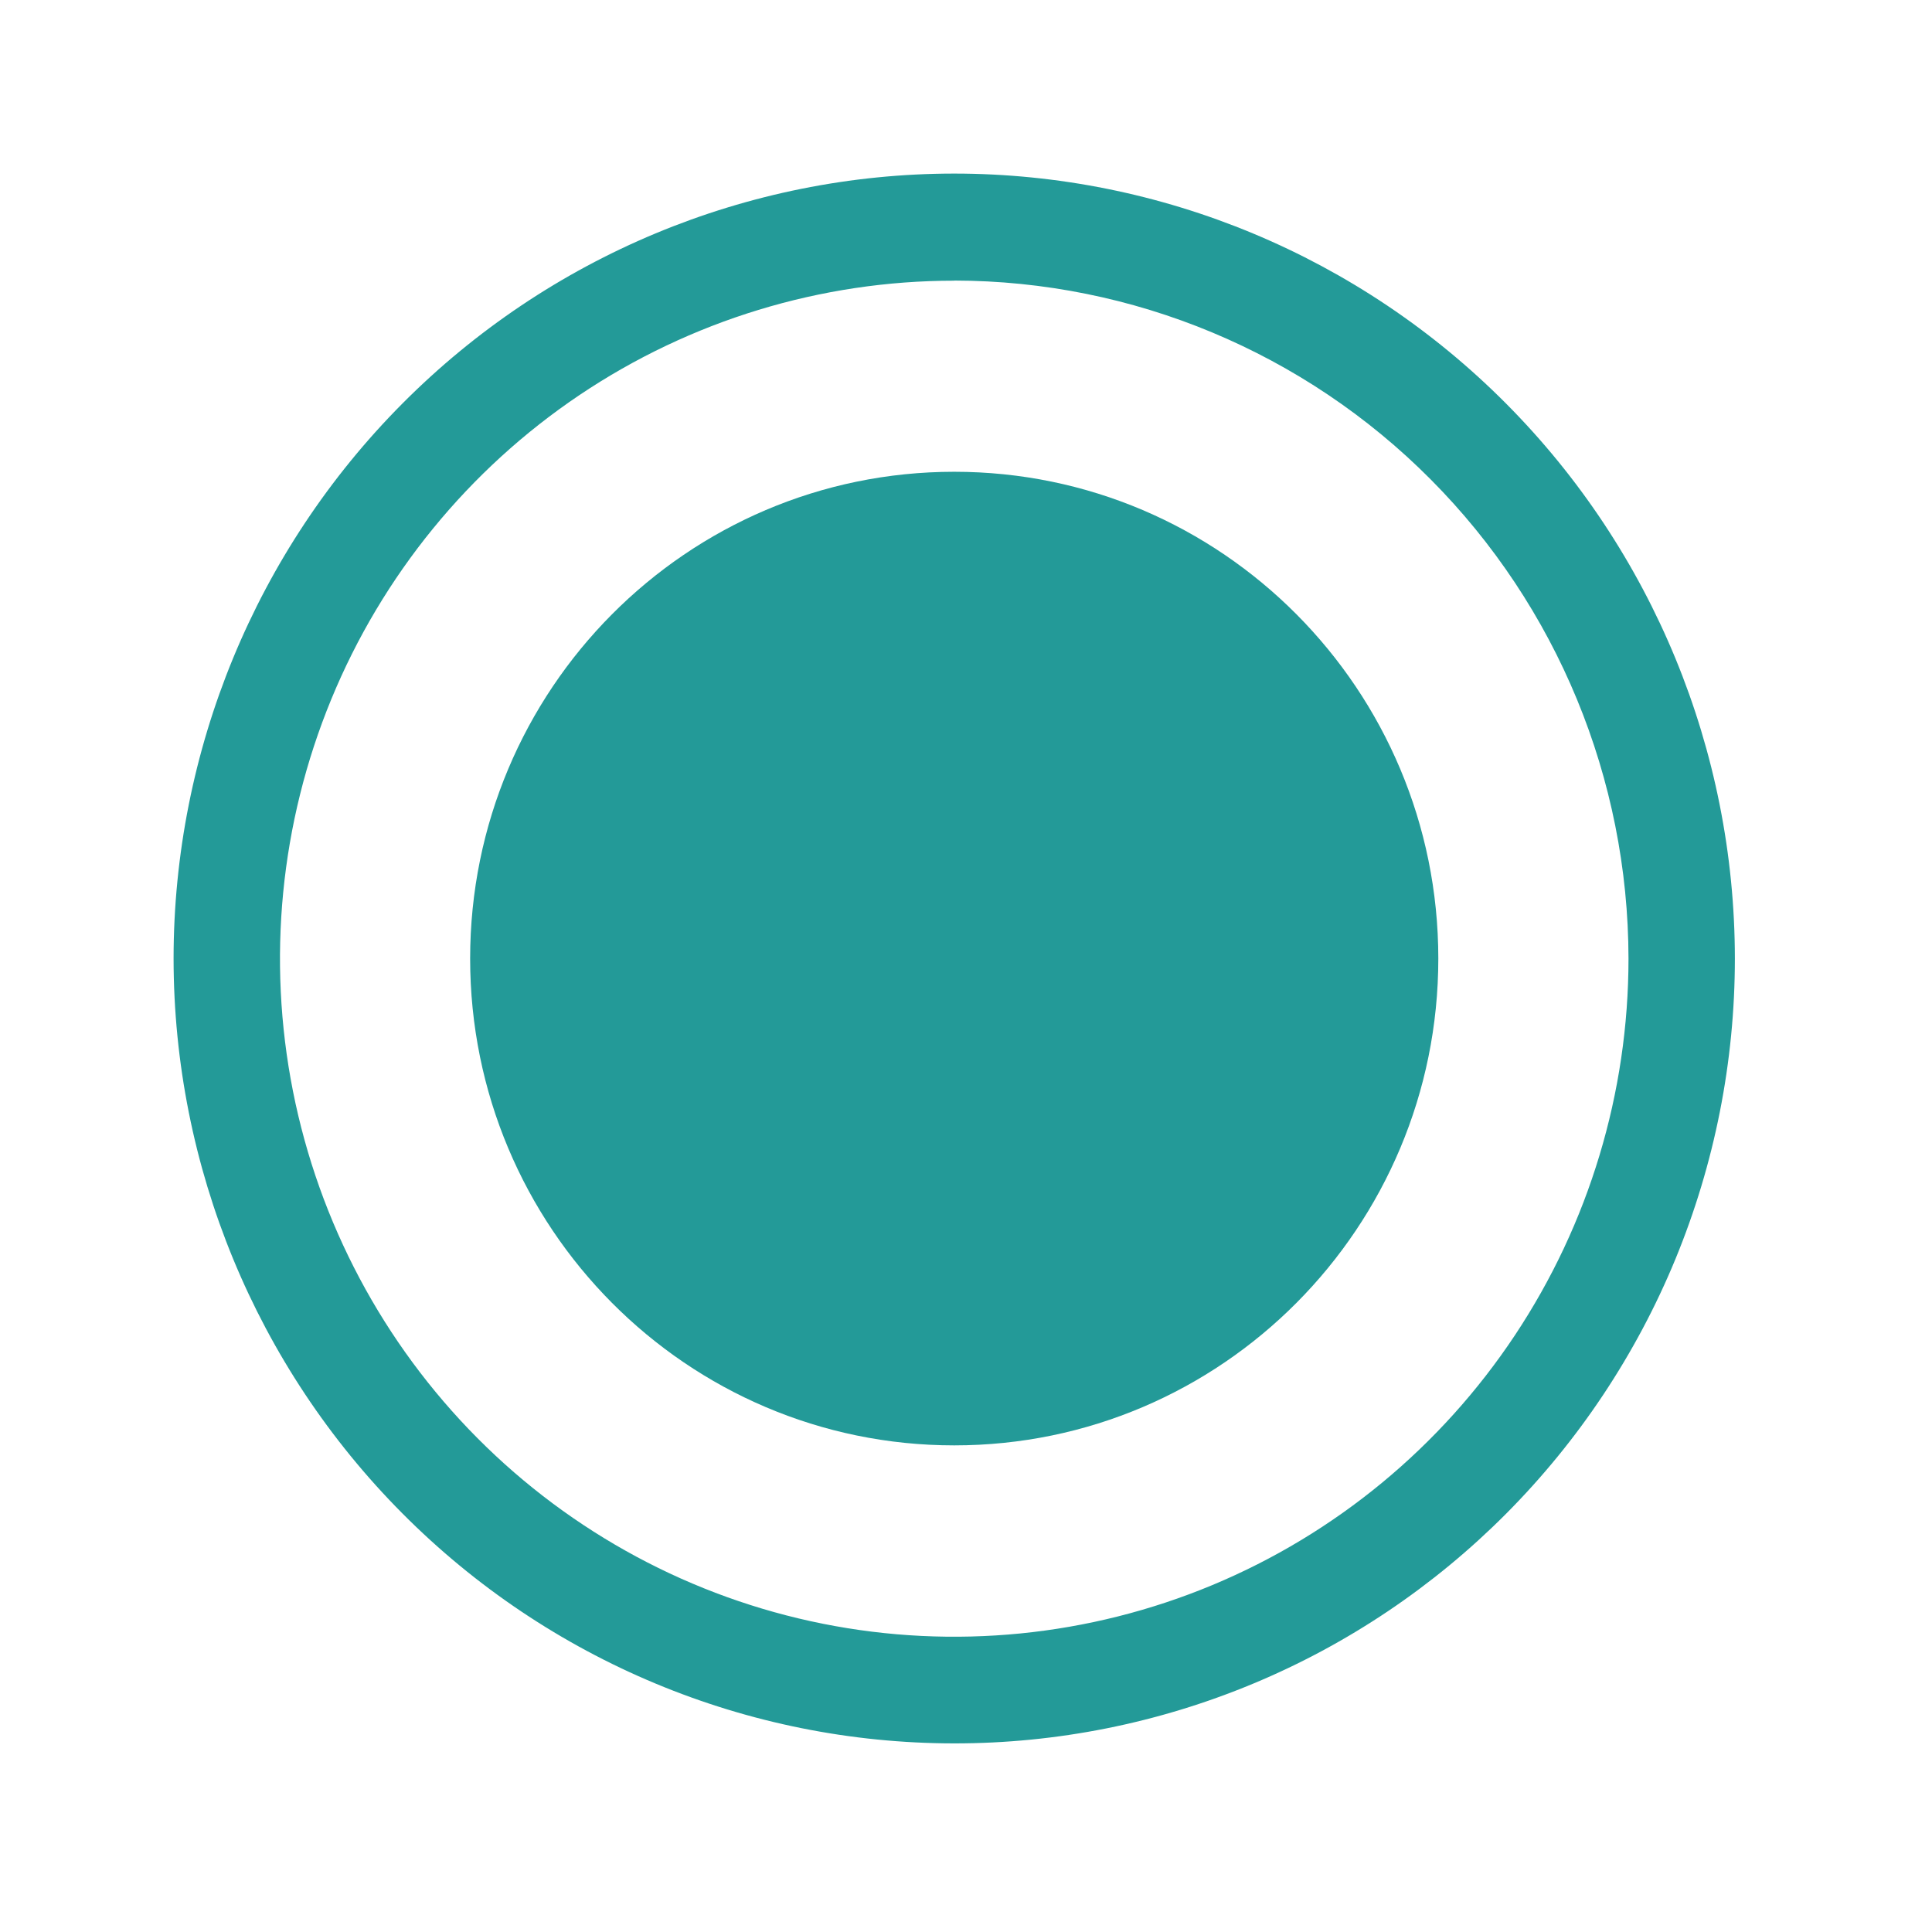 <svg width="32" height="32" viewBox="0 0 32 32" fill="none" xmlns="http://www.w3.org/2000/svg">
<path d="M15.805 23.94C20.233 23.94 23.823 20.331 23.823 15.877C23.823 11.424 20.233 7.814 15.805 7.814C11.377 7.814 7.787 11.424 7.787 15.877C7.787 20.331 11.377 23.94 15.805 23.94Z" fill="#239A98"/>
<path d="M15.805 28.876C12.377 28.875 9.089 27.505 6.665 25.067C4.24 22.63 2.877 19.325 2.875 15.877C2.876 12.429 4.239 9.123 6.664 6.685C9.088 4.247 12.376 2.876 15.805 2.875C19.234 2.876 22.522 4.247 24.946 6.685C27.371 9.123 28.733 12.429 28.735 15.877C28.735 17.585 28.4 19.275 27.751 20.853C27.101 22.43 26.148 23.863 24.948 25.07C23.747 26.277 22.322 27.235 20.753 27.888C19.184 28.541 17.503 28.877 15.805 28.876V28.876ZM15.805 4.649C13.596 4.649 11.437 5.308 9.6 6.542C7.764 7.776 6.332 9.53 5.487 11.582C4.642 13.634 4.421 15.892 4.852 18.071C5.283 20.249 6.347 22.25 7.909 23.821C9.471 25.391 11.461 26.461 13.627 26.894C15.794 27.327 18.039 27.104 20.08 26.254C22.12 25.404 23.864 23.964 25.091 22.117C26.318 20.27 26.973 18.099 26.973 15.877C26.969 12.9 25.791 10.046 23.697 7.941C21.604 5.835 18.765 4.651 15.805 4.647V4.649Z" fill="#239A98"/>
</svg>
